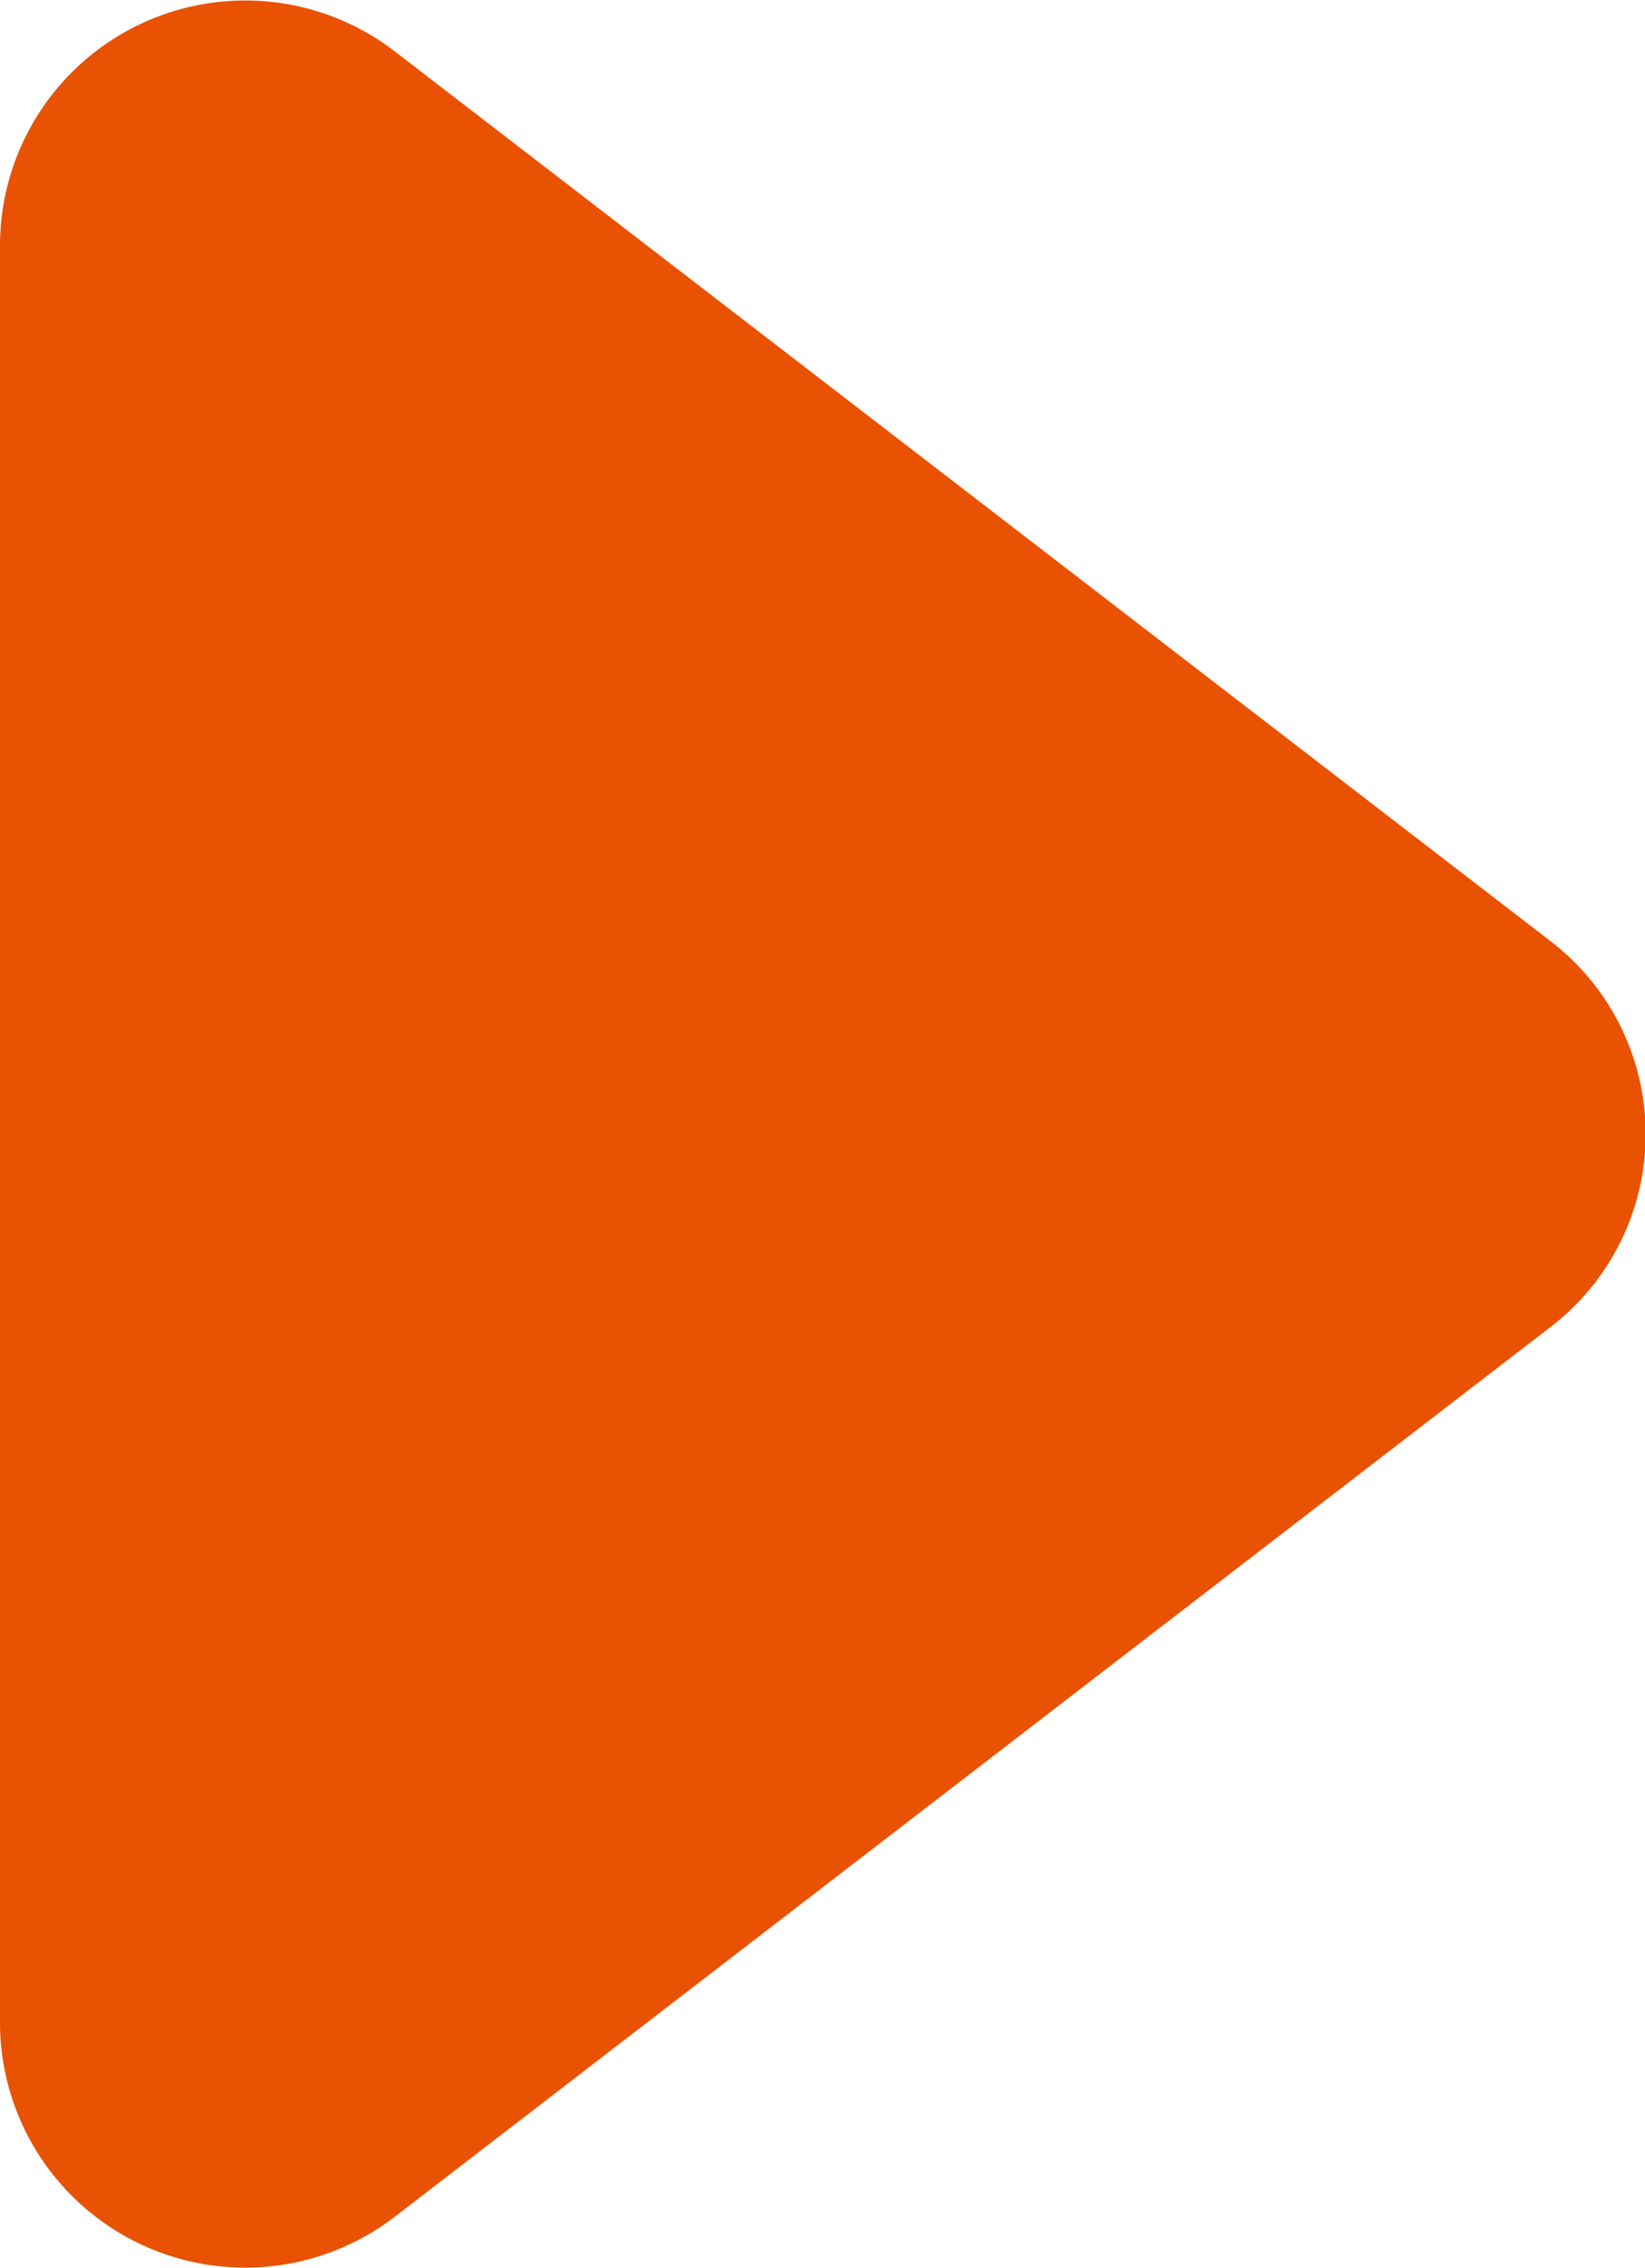 <svg xmlns="http://www.w3.org/2000/svg" width="8.05" height="11.1" viewBox="0 0 8.05 11.1">
  <defs>
    <style>
      .cls-1 {
        fill: #e95202;
      }
    </style>
  </defs>
  <g id="レイヤー_2" data-name="レイヤー 2">
    <g id="レイヤー_1-2" data-name="レイヤー 1">
      <path class="cls-1" d="M7.58,6.5,1.93,10.85A1.2,1.2,0,0,1,0,9.9V1.2A1.2,1.2,0,0,1,1.93.25L7.58,4.6A1.19,1.19,0,0,1,7.58,6.5Z"/>
    </g>
  </g>
</svg>
